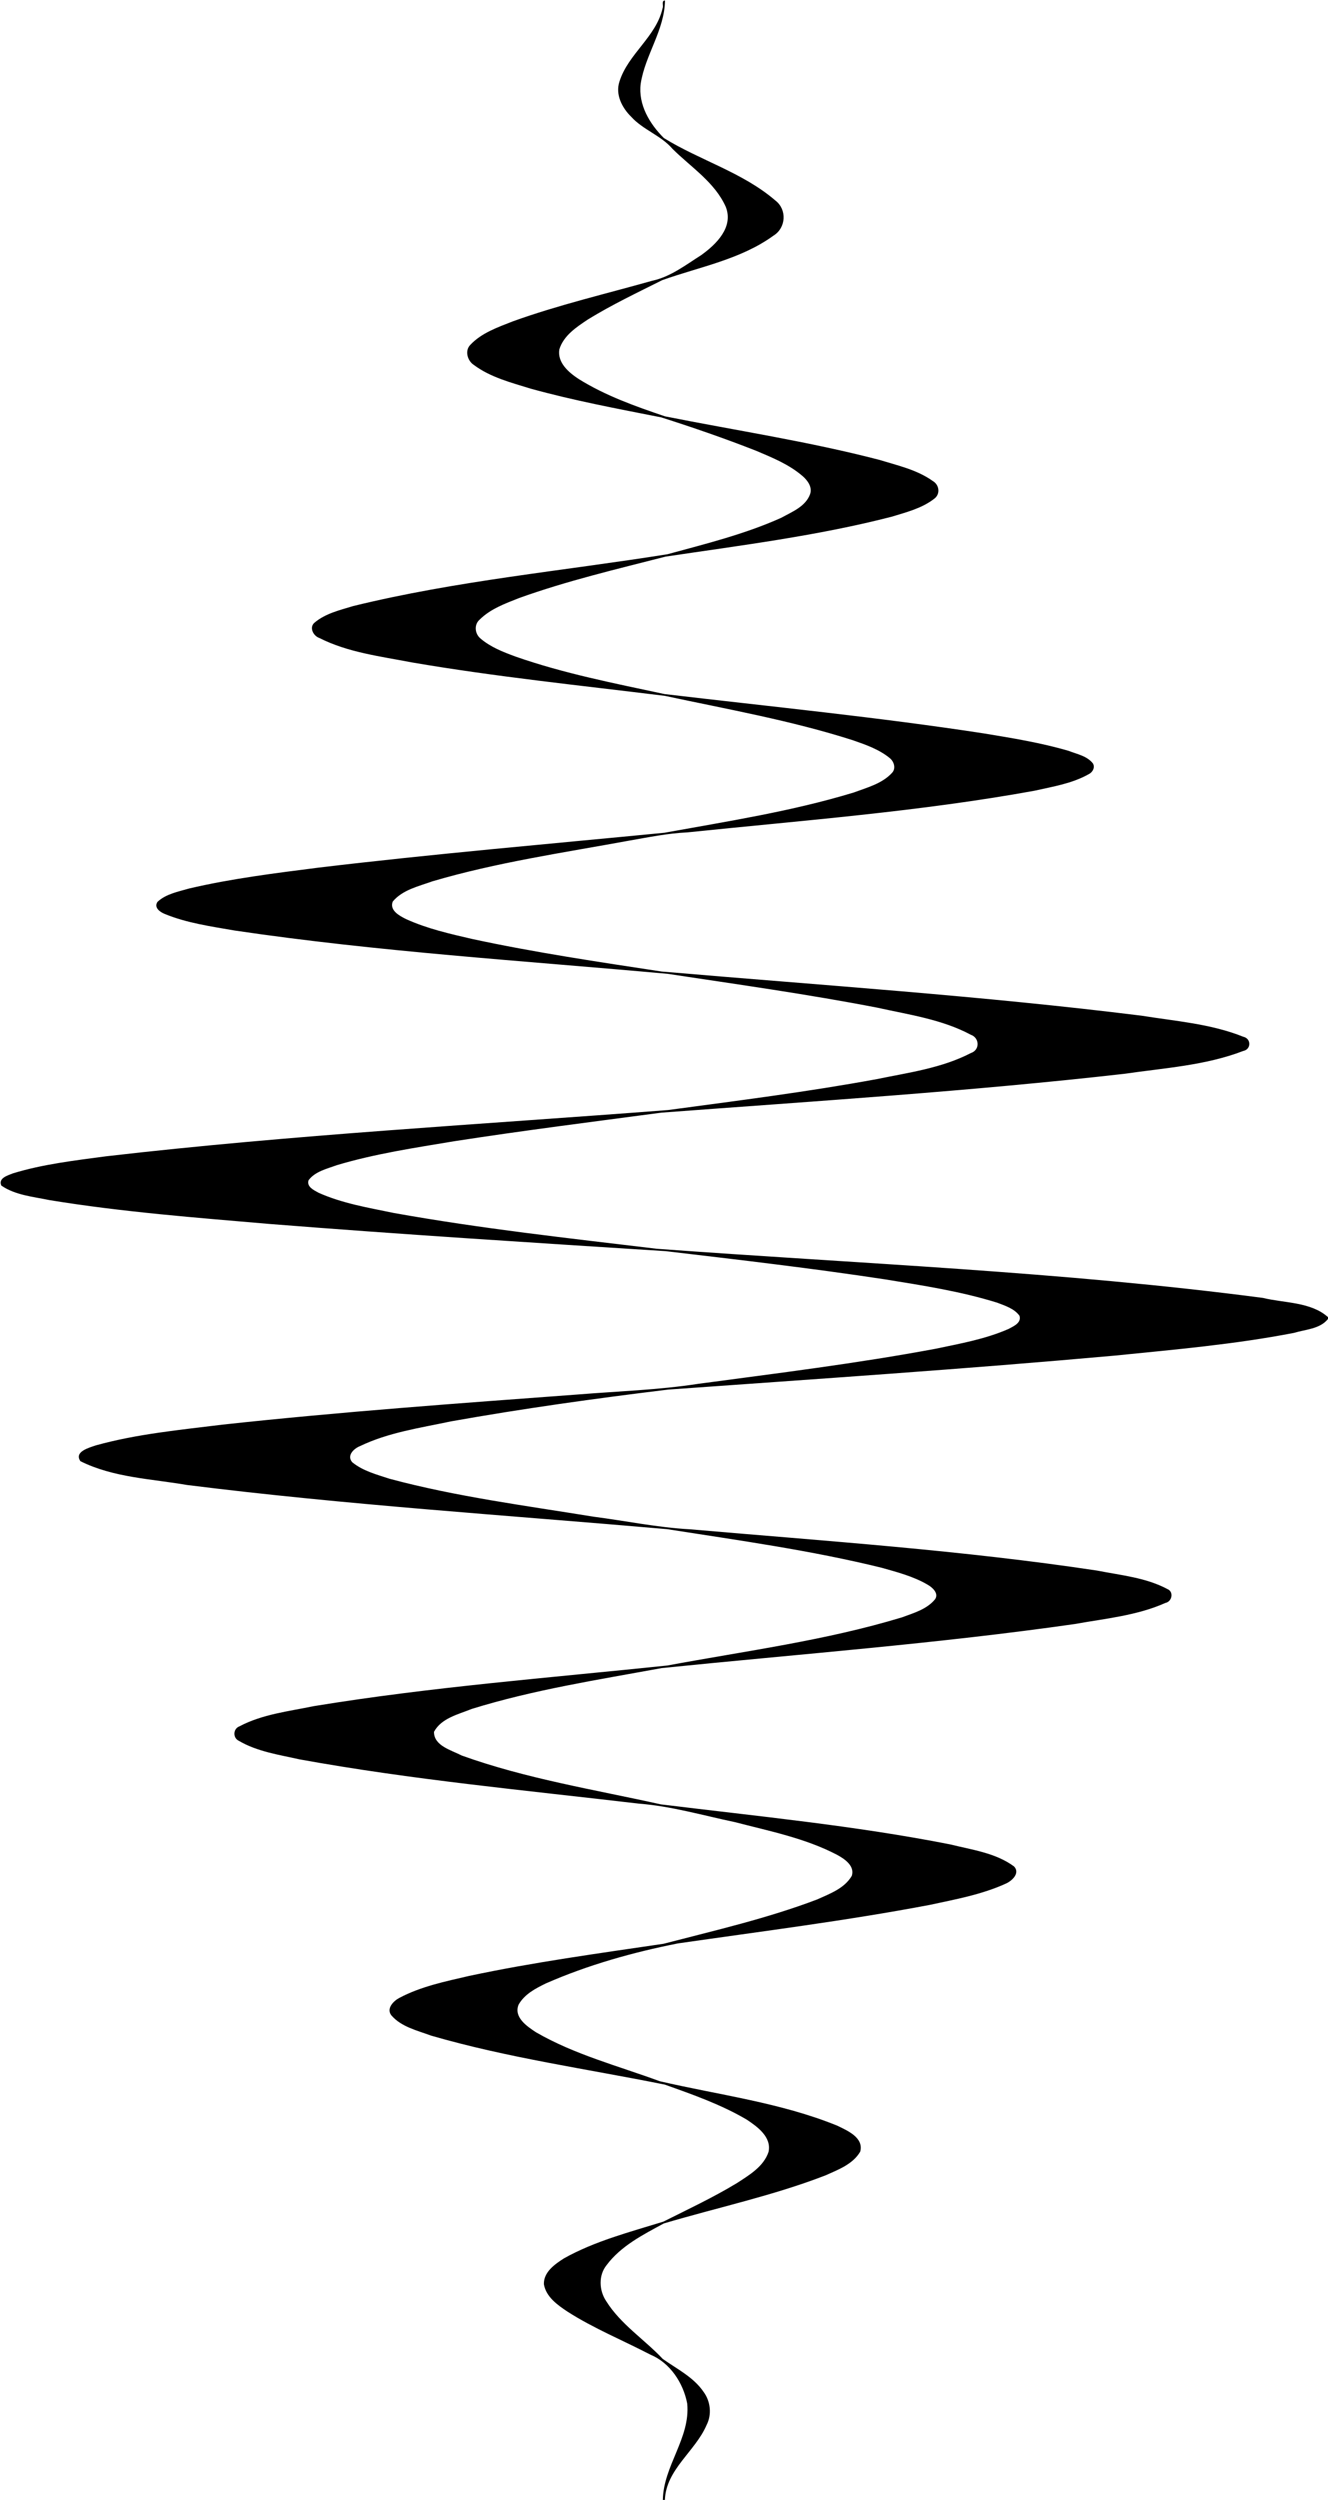 <?xml version="1.0" encoding="UTF-8"?>
<svg width="1893pt" height="3561pt" version="1.1" viewBox="0 0 1893 3561" xmlns="http://www.w3.org/2000/svg">
<path d="m944.53 11.48c1.59-3.14-2.17-10.84 3.38-10.7-0.64 42.43-28.38 77.52-34.65 118.6-3.71 29.68 12.84 57.19 33.1 77.3 51.63 31.88 112.44 48.95 158.94 88.98 16.8 12.87 15.2 38.98-2.7 49.96-46.7 33.93-105.16 44.42-158.56 63.42-35.72 17.88-71.9 35.07-105.98 56.01-16.28 10.85-34.68 22.89-40.73 42.57-3.13 19.03 13.48 33.06 27.7 42.36 38.04 23.68 80.67 38.81 122.93 53.1 101.74 20.23 204.54 35.77 305.04 61.86 26.2 8.03 54.1 14.1 76.7 30.29 9.4 5.41 11 18.87 1.8 25.36-17.5 13.58-39.6 19.05-60.5 25.46-105.7 27.22-214.3 40.73-322.16 56.8-70.07 17.95-140.75 34.54-208.93 59.05-19.83 7.86-40.82 15.41-56.21 30.74-8.17 7.05-6.87 20.03 1.03 26.72 14.4 12.38 32.42 19.39 50.06 25.87 69.06 24.19 141.15 38.14 212.56 53.45 151.75 17.92 303.85 32.82 454.95 56.02 40.7 6.7 81.5 13.3 121.1 24.9 11.9 4.7 26.2 7.2 34.5 17.9 3.5 5.8-0.6 12.8-6.2 15.4-23.7 13.3-51.1 17.6-77.3 23.5-163.5 29.7-329.5 42.2-494.7 59.3-28.08 1.3-55.6 7-83.21 11.8-93.74 17.2-188.52 30.9-280.1 57.9-19.66 7.1-42.52 12-56.55 28.8-4.91 12.6 9.49 20.3 18.97 25 30.05 13.7 62.51 21 94.55 28.4 89.24 19.2 179.57 32.6 269.77 46.3 228.17 19.6 456.77 34.6 684.07 62.9 48.6 7.8 98.9 11.5 145 30 11.5 2.5 11.6 18-0.2 20.3-53.9 20.7-112.6 24.2-169.4 32.5-219.3 24.9-439.6 38.8-659.69 55.3-98.49 13.1-197.1 25.5-295.29 40.7-56.29 9.4-113.01 17.8-167.77 34.2-14.01 5.2-30.63 8.8-40.03 21.4-3.05 9.3 7.73 14.2 14.21 17.8 33.95 15.2 71.02 21.3 107.22 28.8 124.2 22.3 249.71 36 374.94 51 288.11 21.3 577.41 32.4 864.01 70 30.7 7.5 68.3 5.5 92.8 27.4v2.6c-11.5 14.4-32 14.8-48.4 19.8-84.4 16.4-170.2 23.8-255.6 32.4-212 19.1-424.3 33.2-636.56 48.4-103.58 12.6-206.99 27-309.75 45.3-43.75 9.3-89.06 15.7-129.7 35.3-8.48 3.4-19.11 13.2-11 22.8 15.28 12.6 35.08 17.6 53.53 23.7 95.14 25.5 193.07 38.1 290.14 53.9 45.94 5.9 91.48 15.5 137.83 18 193.71 16.8 388.01 29.8 580.31 58.8 33.8 6.7 69.6 9.9 100.4 26.4 9.3 3.9 6.5 17.8-3 19.7-40.6 18.1-85.6 22.2-128.9 30-195.6 28-392.7 42.8-589.15 62.8-90.77 16.7-182.47 30.8-270.78 58.2-19.24 7.8-43.29 13.1-53.74 32.6-0.23 20 24.85 26.1 39.64 33.8 91.8 33 188.62 48.4 283.57 69.5 137.86 17 276.46 30.2 412.86 57.1 30.9 7.7 64.5 12 90.7 31.3 9.1 9.4-2.7 20.5-11.4 24.4-34.4 15.7-71.9 22.5-108.6 30.4-119 22.6-239.3 37.6-359.16 54.9-64.1 12.7-127.99 30.6-188 56.9-14.86 7.2-30.6 15.4-39.01 30.3-7.28 18 11.88 30.9 24.85 39.4 54.99 31.8 117.15 47.9 176.38 69.7 84.44 19.6 171.94 30.4 252.74 63.2 14.4 7 38.4 17 33 37.1-10.4 17.9-31.4 25.7-49.5 33.8-74.9 29-153.7 45.7-230.53 68.5-29.49 16-61.03 31.9-81.55 59.4-11.74 14.6-10.72 36.1-0.5 51.3 20.66 33 54.36 54.4 80.65 82.3 20.27 14.4 43.74 25.8 58.13 46.9 9.9 13.4 12 32.2 4.3 47.2-16.01 37.5-57.87 63.2-59.45 106.7h-2.91c0.73-48.6 39.51-88.2 34.73-137.3-5.58-29.3-24.46-58.1-52.61-69.7-39.24-20.4-80.51-37.2-117.89-61.1-14.33-9.5-30.79-21.1-33.8-39.2-0.49-17.3 15.65-28.5 28.63-36.8 44.18-24.7 93.63-37.4 141.68-52.3 35.28-17.7 71.22-34.5 105.02-55 17.5-11.4 37.9-23.4 44.9-44.3 4.6-21.2-15.8-35.8-30.9-45.9-36.7-21.6-77.08-35.8-117.04-50-111.17-22.4-224.07-38.1-333.2-69.8-19.6-7.3-42.19-12.3-56.39-28.7-7.79-9.7 2.8-20.5 11.07-24.9 30.97-16.5 65.73-23.5 99.6-31.4 91.63-19.5 184.55-32.1 277.18-45.8 73.48-19.1 147.78-36.1 218.88-63.1 18.2-8.2 39-15.7 49.5-33.7 4.5-14.3-10.5-24.2-21.2-30-45.4-23.7-96.4-33.7-145.5-46.5-45.4-9.5-90.31-22.7-136.72-26.3-161.54-19-323.78-34-483.92-63.1-29.29-6.6-60.17-11-86.45-26.4-8.78-4.2-8.26-17.2 0.86-20.6 32.67-17.3 70.32-21.4 106.08-28.8 166.98-27.4 335.88-40.3 504.06-57.9 111.79-20.8 225.29-35.5 334.39-68.6 16.7-6.2 35.6-11.5 47.2-25.9 5.6-8.6-4.4-17.1-11.1-20.8-20.1-11.7-42.9-17.6-65.1-23.9-100.7-24.8-203.6-39-306.04-55-228.09-19.9-456.75-34.4-684.01-62.9-51.02-8.8-105.2-10.5-152.13-33.9-9.37-13.6 12.27-19.2 22.15-22.6 58.9-16.3 120.07-22 180.54-29.5 168.34-18.3 337.25-30.4 506.1-42.9 57.31-4.7 114.93-6.4 171.82-15.2 112.87-15.1 226.07-29 338.07-49.9 35.3-7.4 71.4-13.8 104.6-28.4 7-3.8 18.5-8.7 15.3-18.7-7.6-10.3-20.4-14.2-31.8-18.6-52.1-16.2-106.1-24.5-159.8-33.2-104-15.8-208.4-27.9-312.86-40.2-188.13-12-376.28-23.8-564.21-38.7-104.88-9-210.04-17-314-34-23.26-4.9-48.58-6.9-68.66-20.7-4.73-10.8 9.25-14.4 16.48-17.4 43.13-13.2 88.19-18.3 132.74-24.3 266.23-30.8 533.99-45.3 801.12-65.9 99.49-13.4 199.19-25.9 297.89-44.1 45.2-9.3 92.4-15.6 133.8-37.1 13.2-4.3 12.4-21.7 0-26-41.1-22-88.3-28.6-133.3-38.6-99.1-19.2-199-33.1-298.76-48.2-205.91-18.7-412.62-31.4-617.31-61.7-33.77-5.9-68.28-10.6-100.15-23.8-6.65-2.8-15.25-9-9.94-17 12.22-11.5 29.62-14.5 45.21-19.1 60.65-14.2 122.58-21.8 184.3-29.7 164.08-19.6 328.74-33.7 493.19-49.7 90.46-16.4 181.66-30.5 269.76-57.3 19.1-7.1 40.6-12.6 54.8-28.2 5.7-6.3 2.6-16.1-3.5-20.9-15.3-12.5-34.2-19-52.6-25.4-87.5-28-178.2-44-267.83-63.18-120.53-14.9-241.5-27.2-361.27-47.74-44.27-8.59-90.58-14.06-131.24-34.68-8.77-2.9-15.13-15.42-6.61-22.14 15.5-12.95 35.8-17.56 54.68-23.34 147.23-36.13 298.71-50.04 448.13-73.85 54.74-14.9 110.24-28.59 162.14-51.9 15.4-8.53 34.8-15.97 41.2-33.89 3.3-10-3.7-19.46-10.9-25.64-19.4-16.66-43.4-26.33-66.7-36.18-44.4-17.38-89.39-32.96-134.74-47.34-62.29-12.3-124.81-23.95-186.05-40.91-27.9-8.64-57.32-16.08-81.1-33.84-9.09-5.92-13.07-20.29-4.96-28.5 16.15-17.21 39.07-24.98 60.47-33.46 65.08-23.44 132.55-39.2 199.05-57.95 25.97-5.63 47.56-22.45 69.57-36.41 21.46-15.35 46.56-39.73 35.06-68.87-15.6-34.88-49.36-56.26-75.72-82.35-16.45-19.32-42.08-27.12-59.09-45.92-12.98-12.71-22.79-31.61-16.72-50.07 12.31-39.48 52.47-63.78 61.56-104.76z"/>
</svg>
